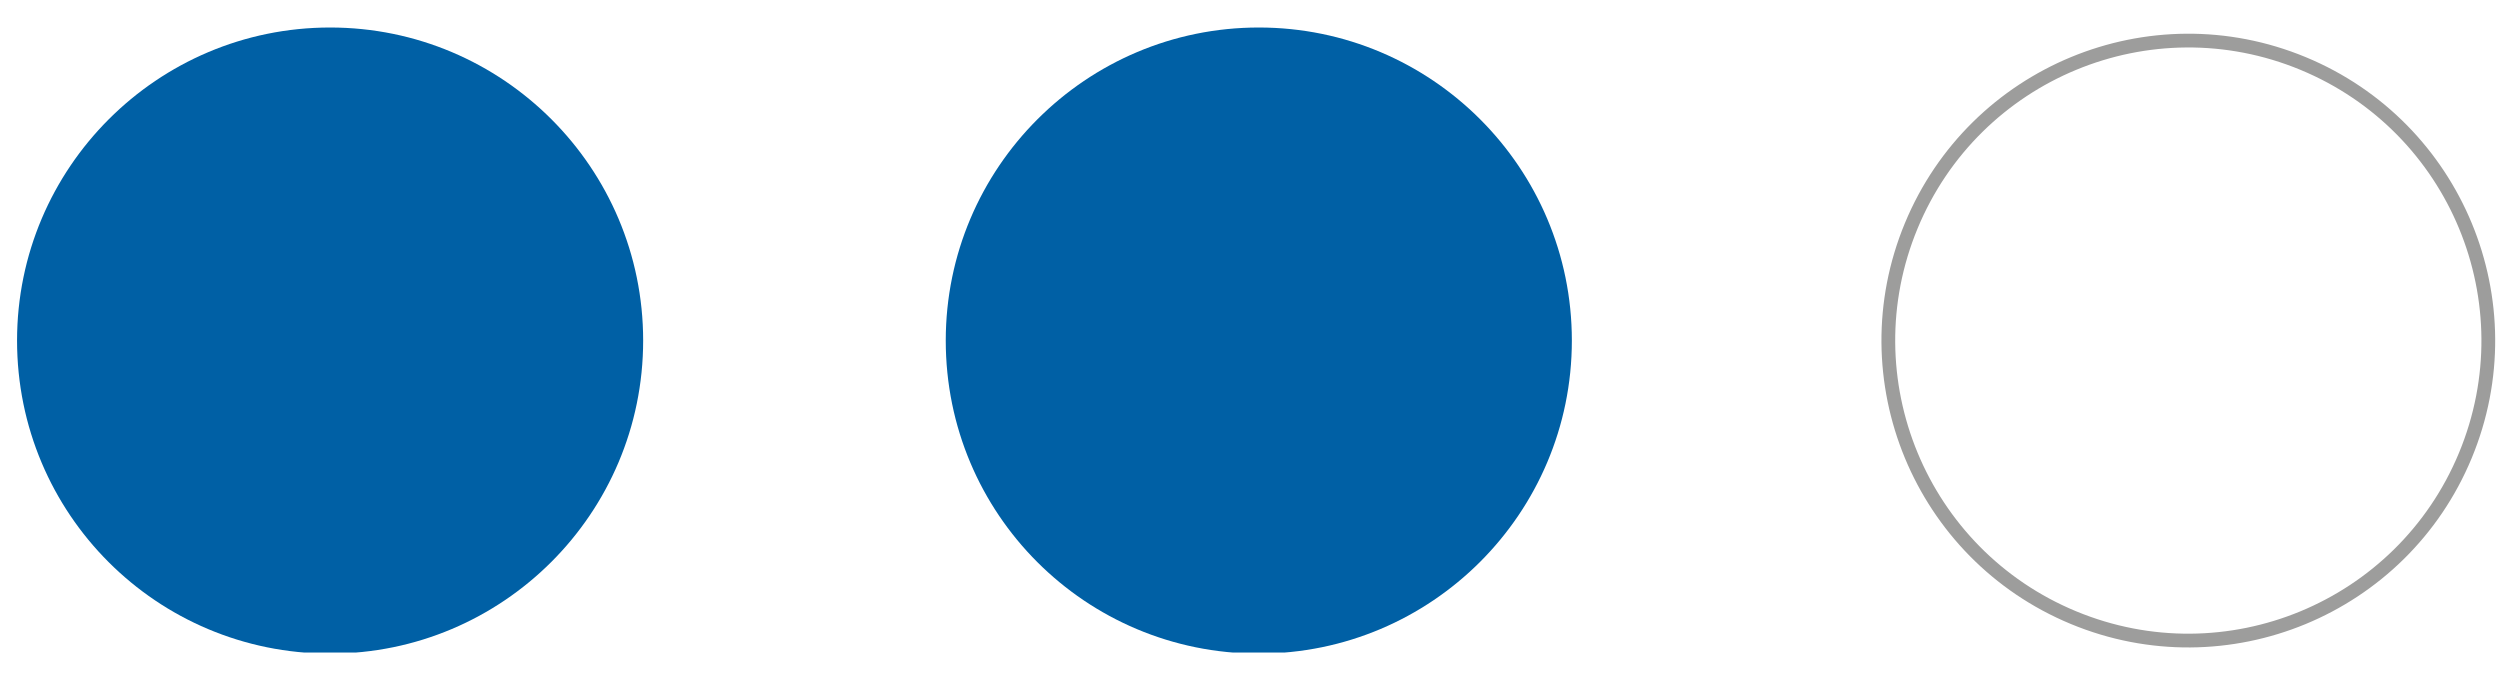 <?xml version="1.0" encoding="utf-8"?>
<!-- Generator: Adobe Illustrator 26.3.1, SVG Export Plug-In . SVG Version: 6.00 Build 0)  -->
<svg version="1.1" xmlns="http://www.w3.org/2000/svg" xmlns:xlink="http://www.w3.org/1999/xlink" x="0px" y="0px"
	 viewBox="0 0 45.44 12.34" style="enable-background:new 0 0 45.44 12.34;" xml:space="preserve">
<style type="text/css">
	.st0{display:none;}
	.st1{display:inline;}
	.st2{clip-path:url(#SVGID_00000035521114053562133780000003578570618278887818_);fill:#0060A5;}
	.st3{clip-path:url(#SVGID_00000123428016942612016830000006225017559402881201_);fill:#0060A5;}
	.st4{clip-path:url(#SVGID_00000123428016942612016830000006225017559402881201_);fill:none;stroke:#9D9D9C;stroke-width:0.25;}
</style>
<g id="Vrstva_1" class="st0">
	<g class="st1">
		<defs>
			<rect id="SVGID_1_" x="0.24" y="0.43" width="44.97" height="11.33"/>
		</defs>
		<clipPath id="SVGID_00000005228973214740955570000000287038261889624736_">
			<use xlink:href="#SVGID_1_"  style="overflow:visible;"/>
		</clipPath>
		<path style="clip-path:url(#SVGID_00000005228973214740955570000000287038261889624736_);fill:#0060A5;" d="M39.54,11.79
			c3.13,0,5.67-2.54,5.67-5.67c0-3.13-2.54-5.67-5.67-5.67c-3.13,0-5.67,2.54-5.67,5.67C33.87,9.26,36.41,11.79,39.54,11.79"/>
		<path style="clip-path:url(#SVGID_00000005228973214740955570000000287038261889624736_);fill:#0060A5;" d="M22.72,11.79
			c3.13,0,5.67-2.54,5.67-5.67c0-3.13-2.54-5.67-5.67-5.67c-3.13,0-5.67,2.54-5.67,5.67C17.06,9.26,19.59,11.79,22.72,11.79"/>
		<path style="clip-path:url(#SVGID_00000005228973214740955570000000287038261889624736_);fill:#0060A5;" d="M5.91,11.79
			c3.13,0,5.67-2.54,5.67-5.67c0-3.13-2.54-5.67-5.67-5.67C2.78,0.46,0.24,3,0.24,6.13C0.24,9.26,2.78,11.79,5.91,11.79"/>
	</g>
</g>
<g id="Vrstva_2">
	<g>
		<defs>
			<rect id="SVGID_00000176736346171833637770000001233152137244473735_" x="0.31" y="0.48" width="45.14" height="11.38"/>
		</defs>
		<clipPath id="SVGID_00000027581270513724929390000014291969220698115246_">
			<use xlink:href="#SVGID_00000176736346171833637770000001233152137244473735_"  style="overflow:visible;"/>
		</clipPath>
		<path style="clip-path:url(#SVGID_00000027581270513724929390000014291969220698115246_);fill:#0060A5;" d="M6,11.88
			c3.14,0,5.69-2.55,5.69-5.69c0-3.14-2.55-5.69-5.69-5.69c-3.14,0-5.69,2.55-5.69,5.69C0.31,9.34,2.85,11.88,6,11.88"/>
		<path style="clip-path:url(#SVGID_00000027581270513724929390000014291969220698115246_);fill:#0060A5;" d="M22.88,11.88
			c3.14,0,5.69-2.55,5.69-5.69c0-3.14-2.55-5.69-5.69-5.69c-3.14,0-5.69,2.55-5.69,5.69C17.19,9.34,19.73,11.88,22.88,11.88"/>
		
			<ellipse transform="matrix(0.383 -0.924 0.924 0.383 18.818 40.554)" style="clip-path:url(#SVGID_00000027581270513724929390000014291969220698115246_);fill:none;stroke:#9D9D9C;stroke-width:0.25;" cx="39.76" cy="6.2" rx="5.45" ry="5.45"/>
	</g>
</g>
</svg>
